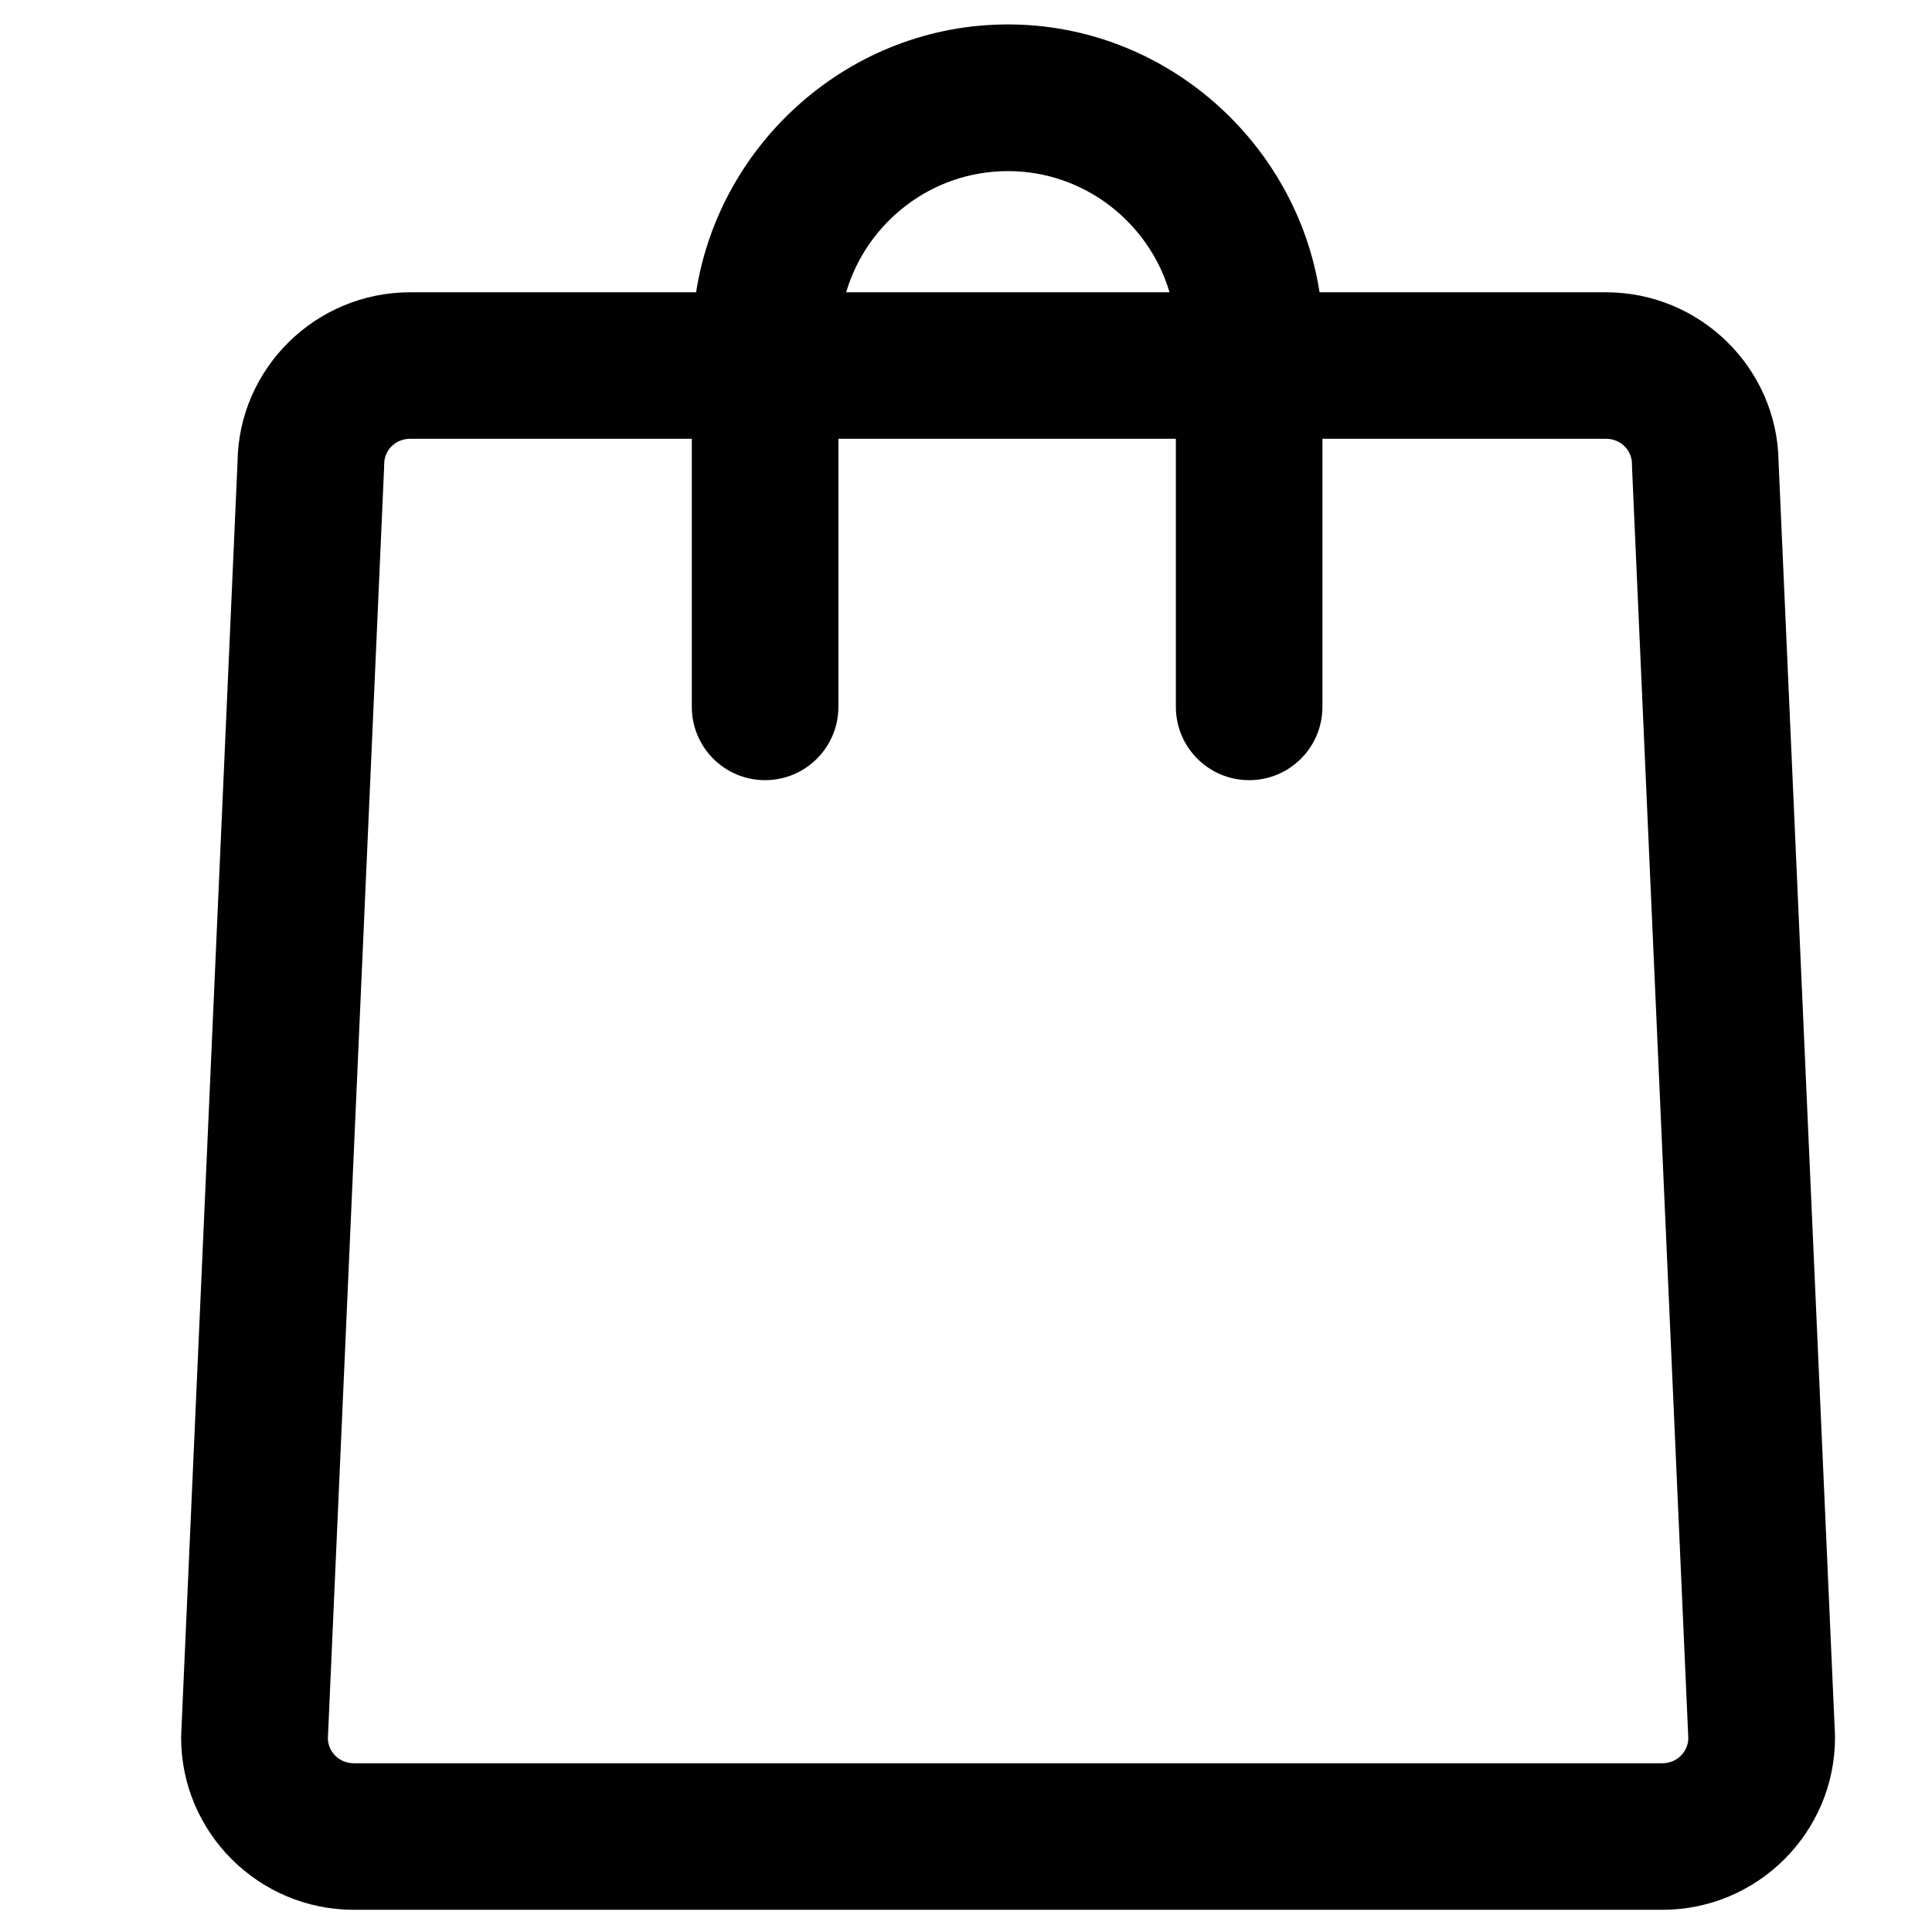 <?xml version="1.0" encoding="utf-8"?>
<!-- Generator: Adobe Illustrator 16.0.0, SVG Export Plug-In . SVG Version: 6.00 Build 0)  -->
<!DOCTYPE svg PUBLIC "-//W3C//DTD SVG 1.1//EN" "http://www.w3.org/Graphics/SVG/1.1/DTD/svg11.dtd">
<svg version="1.1" id="katman_1" xmlns="http://www.w3.org/2000/svg" xmlns:xlink="http://www.w3.org/1999/xlink" x="0px" y="0px"
	 width="64px" height="64px" viewBox="0 0 64 64" enable-background="new 0 0 64 64" xml:space="preserve">
<g id="shopping_bag_2">
	<path fill="#010101" d="M60.785,57.453l-1.867-42.138c-0.032-3.11-2.586-5.633-5.721-5.633h-9.485
		c-0.77-4.965-5.105-8.873-10.324-8.873c-5.22,0-9.559,3.908-10.329,8.873h-9.471c-3.134,0-5.688,2.523-5.72,5.634L6.003,57.45
		C6.001,57.485,6,57.522,6,57.559c0,3.146,2.567,5.706,5.722,5.706h43.343c3.154,0,5.722-2.56,5.722-5.705
		C60.787,57.523,60.786,57.487,60.785,57.453z M33.388,5.668c2.527,0,4.668,1.697,5.354,4.014H28.029
		C28.717,7.365,30.858,5.668,33.388,5.668z M55.065,58.41H11.722c-0.471,0-0.842-0.355-0.861-0.812l1.863-42.11
		c0.002-0.037,0.003-0.078,0.003-0.114c0-0.466,0.377-0.839,0.861-0.839h9.329v8.88c0,1.341,1.085,2.429,2.427,2.429
		c1.343,0,2.429-1.088,2.429-2.429v-8.88h11.179v8.88c0,1.341,1.086,2.429,2.428,2.429c1.343,0,2.427-1.088,2.427-2.429v-8.88h9.392
		c0.483,0,0.862,0.372,0.862,0.838c0,0.036,0,0.075,0.002,0.111l1.865,42.113C55.906,58.054,55.536,58.41,55.065,58.41z"/>
</g>
<g id="Layer_1">
</g>
</svg>
